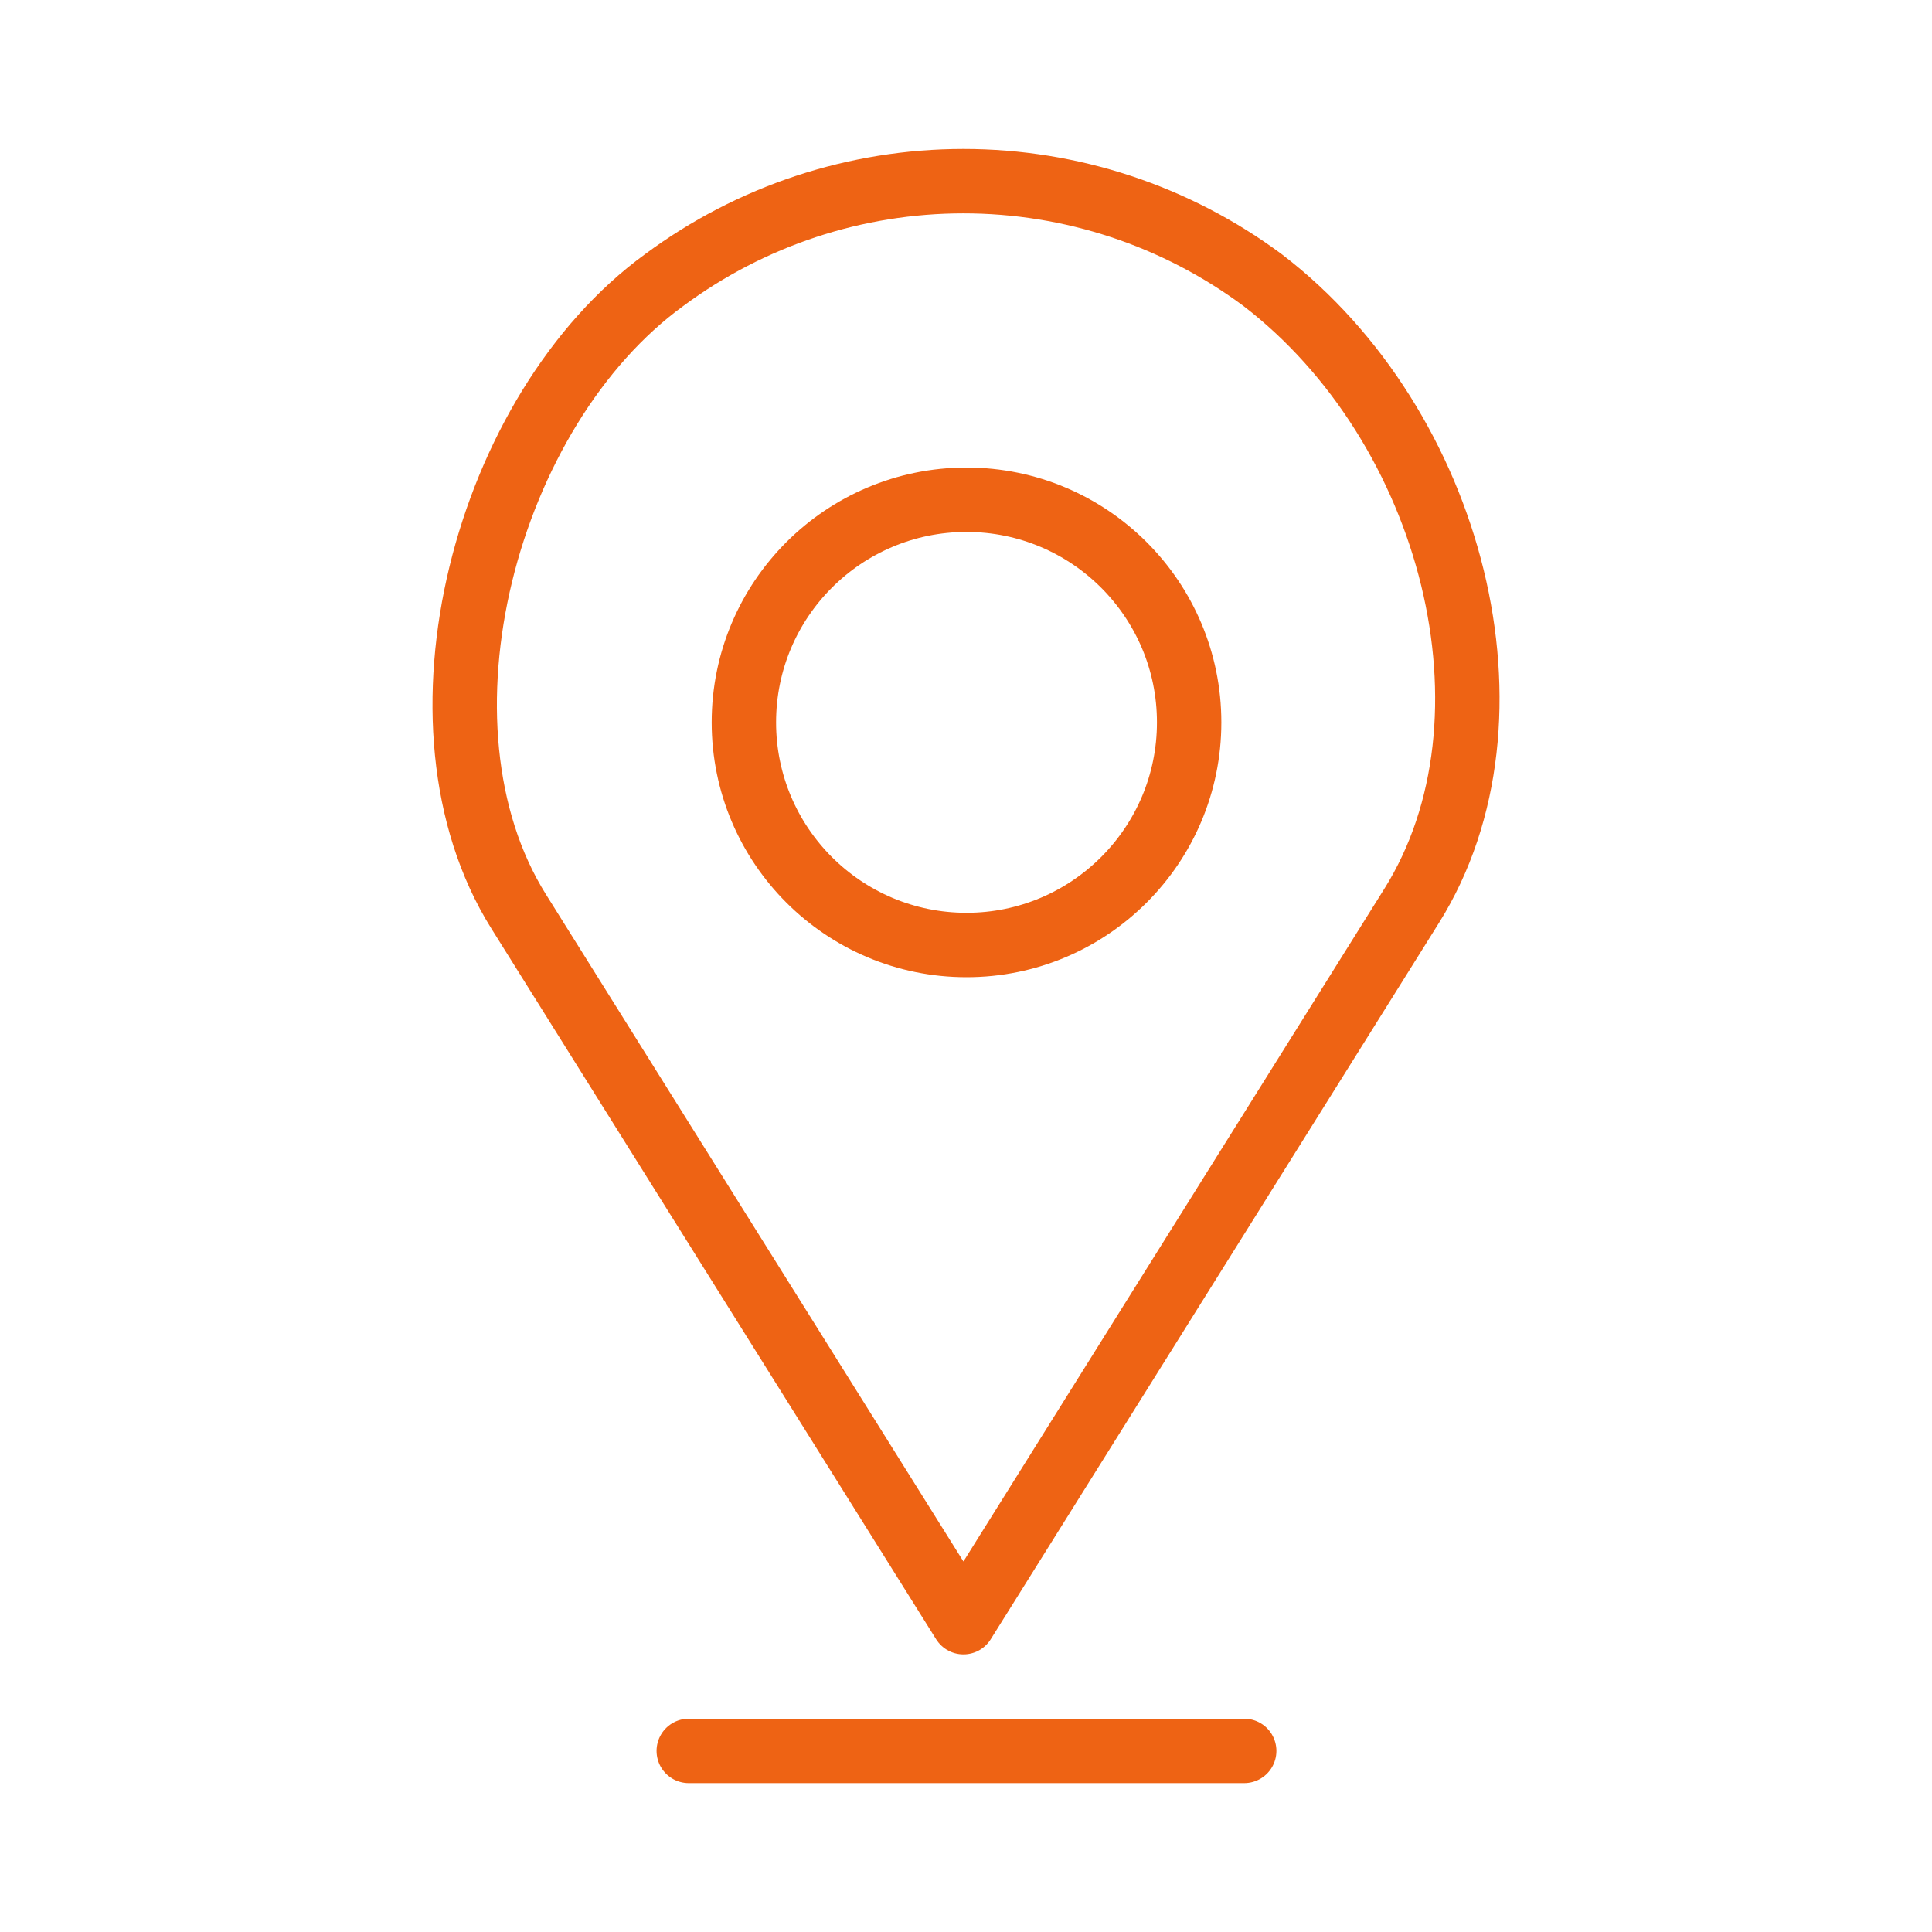 <?xml version="1.0" encoding="UTF-8"?> <svg xmlns="http://www.w3.org/2000/svg" width="30" height="30" viewBox="0 0 30 30" fill="none"> <path d="M10.695 27.188H19.32M8.054 14.154C6.238 11.252 7.546 6.359 10.315 4.348C11.659 3.351 13.287 2.813 14.96 2.813C16.633 2.813 18.261 3.351 19.604 4.348C22.562 6.611 23.737 11.165 21.92 14.066L14.96 25.189L8.054 14.154Z" stroke="#EE6314" stroke-linecap="round" stroke-linejoin="round"></path> <path d="M15.008 14.674C16.917 14.674 18.465 13.126 18.465 11.217C18.465 9.308 16.917 7.76 15.008 7.76C13.098 7.76 11.551 9.308 11.551 11.217C11.551 13.126 13.098 14.674 15.008 14.674Z" stroke="#EE6314" stroke-linecap="round" stroke-linejoin="round"></path> </svg> 